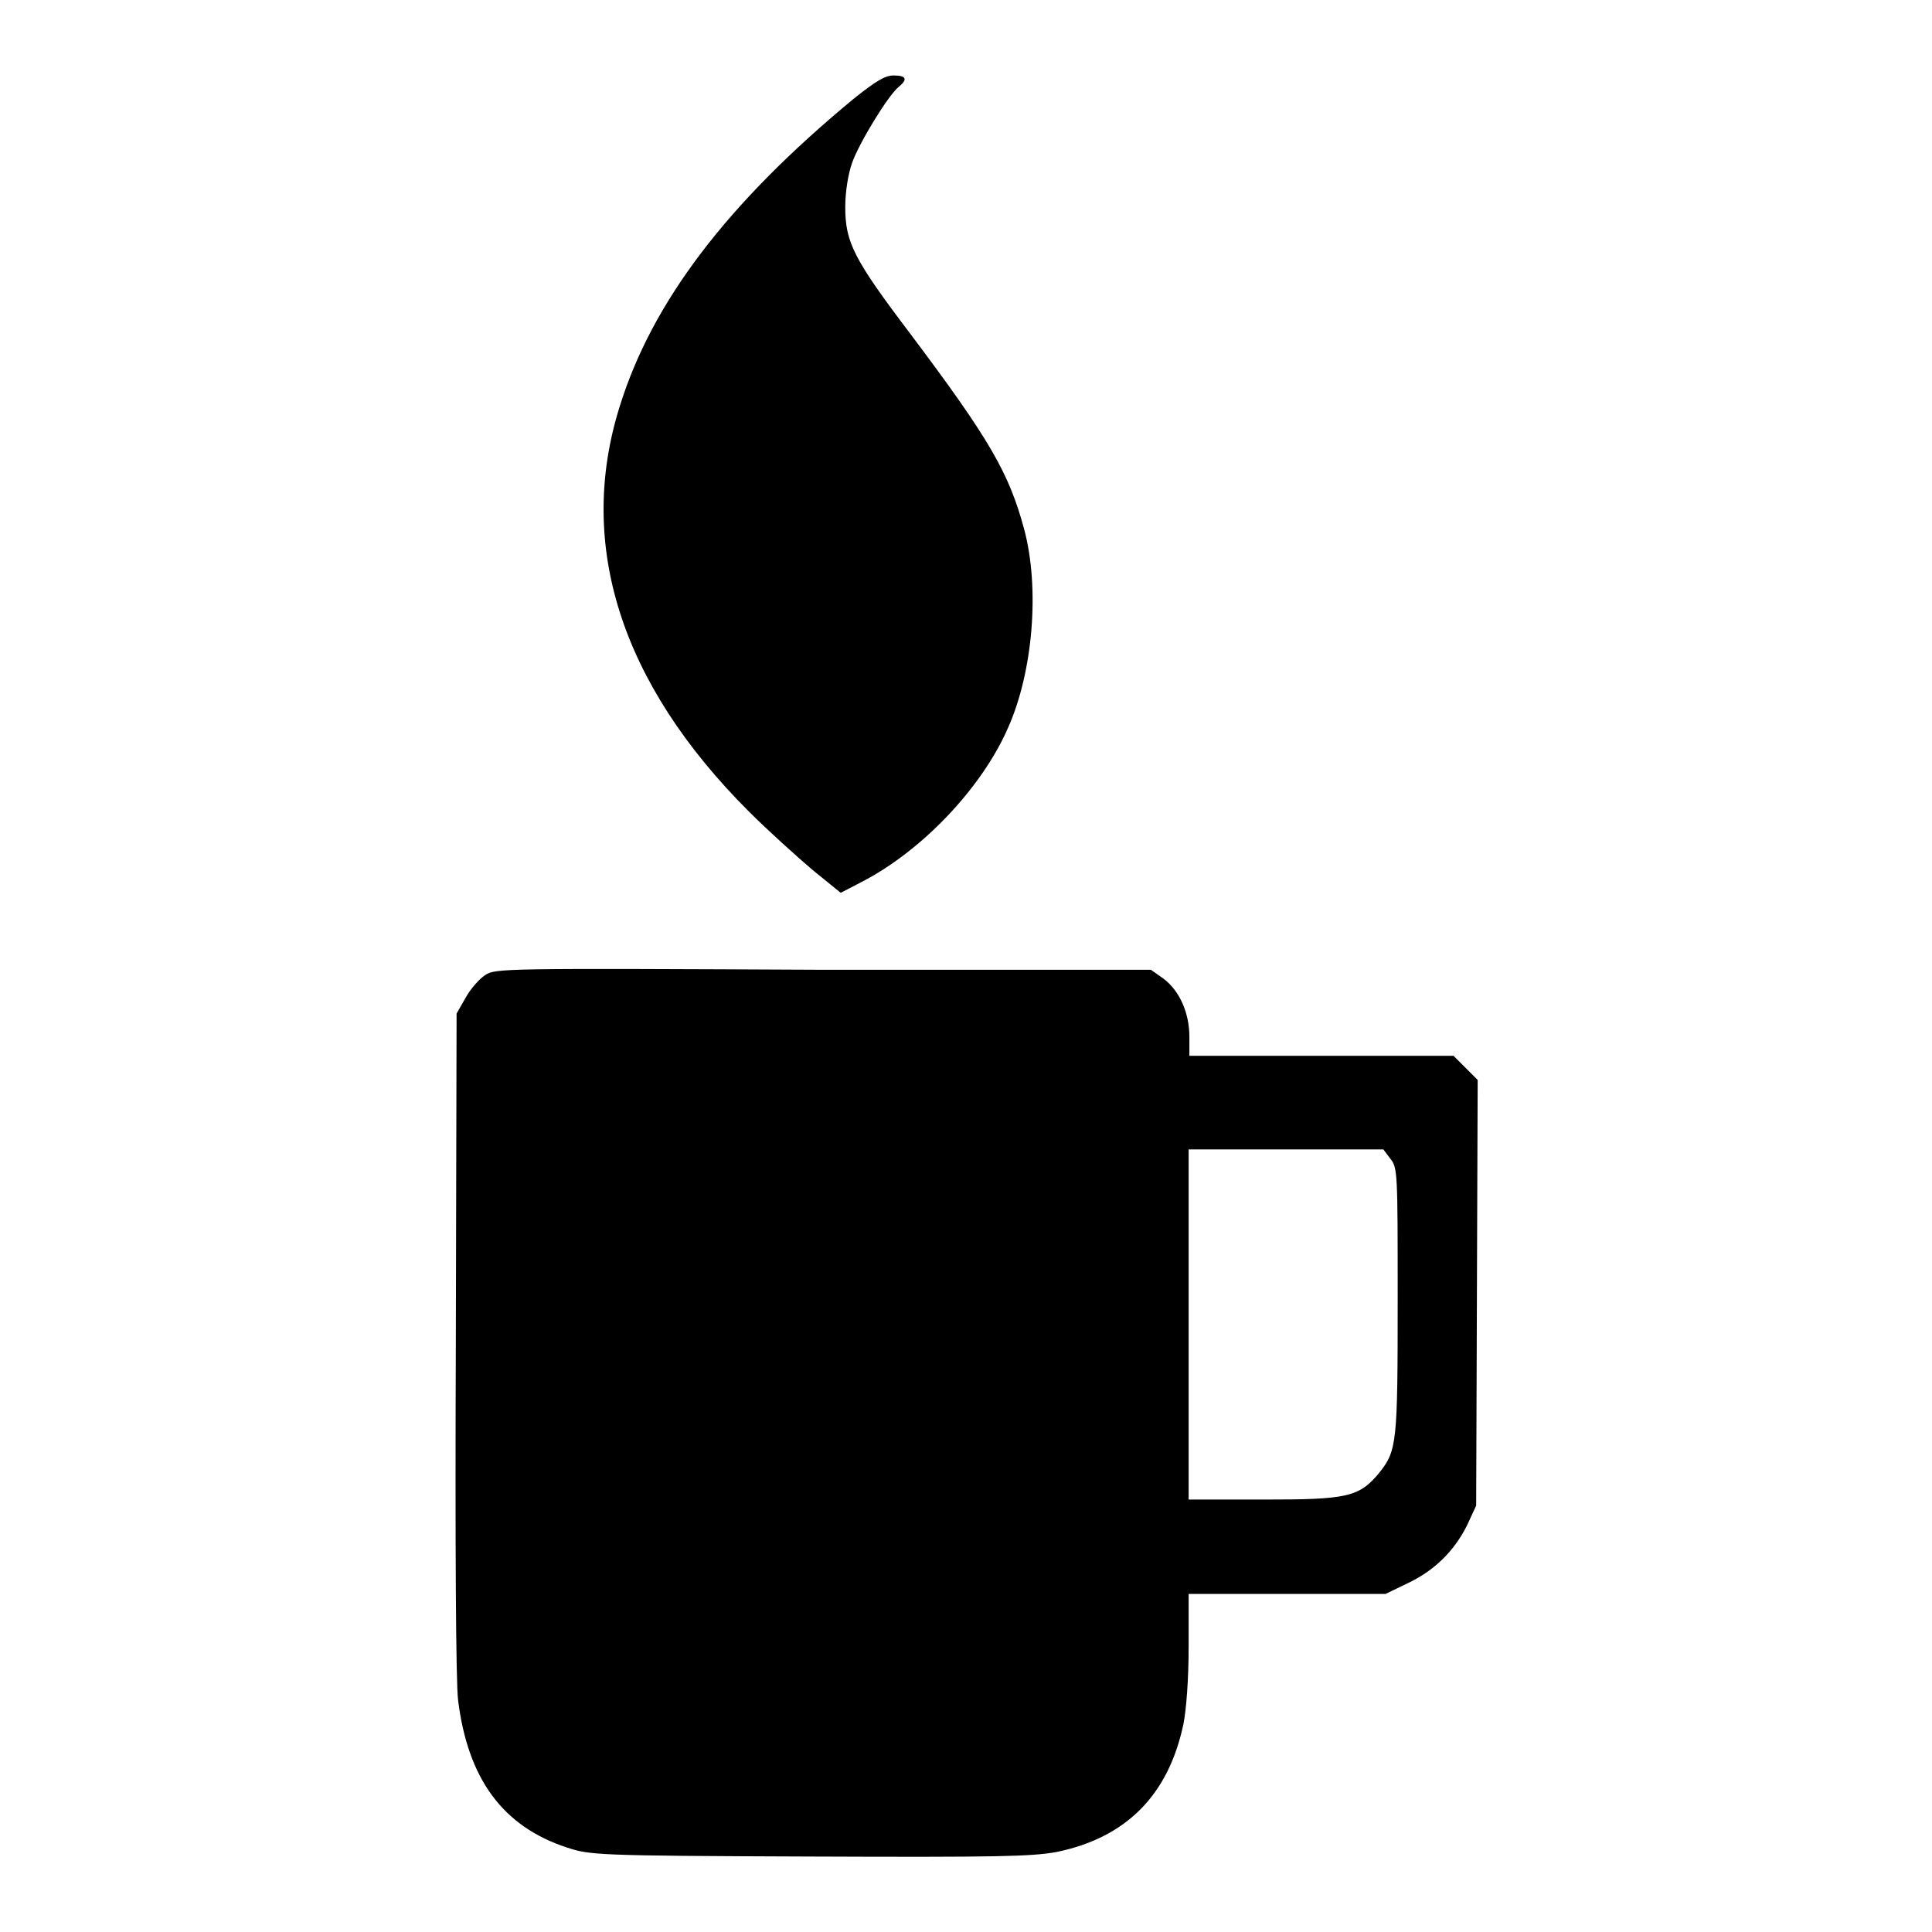 <?xml version="1.0" encoding="utf-8"?>
<!-- Svg Vector Icons : http://www.onlinewebfonts.com/icon -->
<!DOCTYPE svg PUBLIC "-//W3C//DTD SVG 1.1//EN" "http://www.w3.org/Graphics/SVG/1.1/DTD/svg11.dtd">
<svg version="1.1" xmlns="http://www.w3.org/2000/svg" xmlns:xlink="http://www.w3.org/1999/xlink" x="0px" y="0px" viewBox="0 0 256 256" enable-background="new 0 0 256 256" xml:space="preserve">
<g><g><g><path fill="#000000" d="M113.1,13.1C96.4,26.9,86.4,40,82.1,53.9c-5.7,18.2,0.1,36.6,17.1,53.6c2.6,2.6,6.5,6.1,8.5,7.8l3.7,3l2.7-1.4c8-4.1,15.9-12.4,19.4-20.3c3.4-7.5,4.3-18.7,2.2-26.5c-2-7.4-4.5-11.8-15.1-25.9c-7.5-9.9-8.6-12.1-8.6-16.8c0-2,0.4-4.4,0.9-5.8c0.9-2.6,4.8-9,6.2-10.1c1.2-1,1-1.5-0.7-1.5C117.3,10,116.1,10.7,113.1,13.1z"/><path fill="#000000" d="M64.3,129.2c-0.8,0.5-2,1.9-2.6,3l-1.2,2.1l-0.1,43.6c-0.1,26.4,0,45.1,0.3,47.4c1.3,10.4,5.9,16.7,14.4,19.5c3.1,1,3.6,1.1,32.1,1.2c25.2,0.1,29.4,0,32.8-0.6c9.2-1.9,14.8-7.5,16.8-16.9c0.4-2,0.7-6,0.7-10.3v-7h13.1h13l2.9-1.4c3.6-1.7,6.2-4.3,7.9-7.7l1.2-2.6l0.1-28.2l0.1-28.2l-1.6-1.6l-1.6-1.6h-17.5h-17.5v-2.5c0-3.2-1.3-6.1-3.4-7.7l-1.7-1.2H109C66.8,128.3,65.6,128.3,64.3,129.2z M184.2,153.5c1,1.2,1,1.8,1,18.8c0,18.8-0.1,19.9-2.4,22.8c-2.7,3.3-4.3,3.6-15.4,3.6h-9.9v-23.2v-23.2h12.9h12.9L184.2,153.5z"/></g></g></g>
</svg>